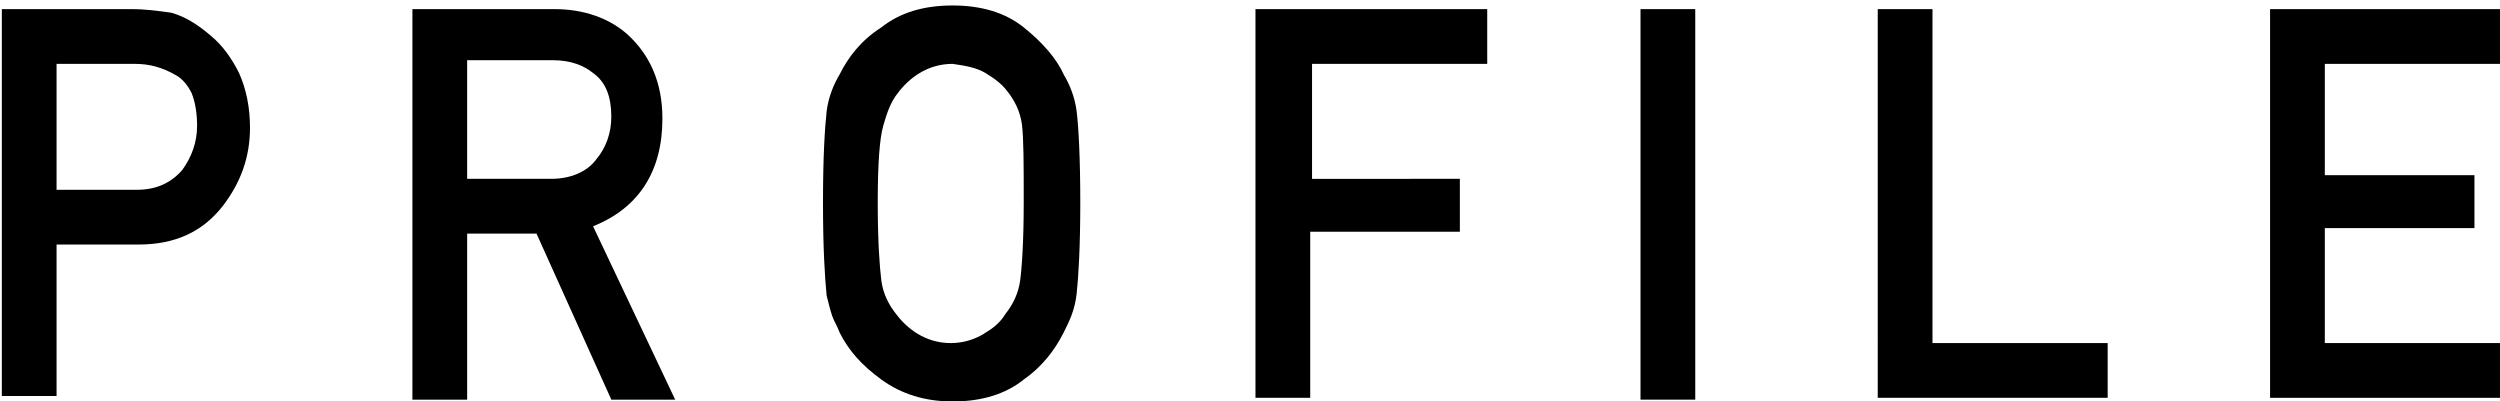 <svg xmlns="http://www.w3.org/2000/svg" xmlns:xlink="http://www.w3.org/1999/xlink" width="137" height="22" viewBox="0 0 137 22">
<title>PROFILE</title>
<g>
	<path d="M0.1,0.5h7.1c0.8,0,1.5,0.1,2.2,0.2c0.7,0.2,1.4,0.6,2.2,1.3c0.6,0.5,1.1,1.2,1.5,2c0.4,0.9,0.6,1.9,0.6,3
		c0,1.6-0.5,3-1.5,4.3c-1.1,1.4-2.6,2.1-4.6,2.1H3.1v8.3h-3V0.5z M3.1,10.4h4.4c1.1,0,1.9-0.4,2.5-1.1c0.5-0.7,0.8-1.5,0.8-2.4
		c0-0.7-0.1-1.3-0.3-1.8c-0.2-0.4-0.5-0.8-0.9-1C8.9,3.7,8.2,3.5,7.4,3.5H3.1V10.4z"/>
	<path d="M22.7,0.5h7.7c1.6,0,3,0.5,4,1.4c1.2,1.1,1.9,2.6,1.9,4.6c0,2.9-1.3,4.9-3.8,5.9l4.5,9.5h-3.5l-4.1-9.1h-3.8v9.1h-3V0.5z
		 M25.7,9.8h4.5c1.1,0,2-0.4,2.5-1.1c0.5-0.6,0.8-1.4,0.8-2.3c0-1.1-0.3-1.9-1-2.4c-0.5-0.4-1.2-0.7-2.2-0.7h-4.7V9.8z"/>
	<path d="M45.1,11.1c0-2.5,0.1-4.1,0.2-5c0.1-0.8,0.4-1.5,0.7-2c0.5-1,1.2-1.9,2.3-2.6c1-0.8,2.3-1.2,3.9-1.2c1.6,0,2.9,0.4,3.9,1.2
		c1,0.8,1.8,1.7,2.2,2.6c0.3,0.5,0.6,1.2,0.7,2c0.1,0.8,0.2,2.5,0.2,5c0,2.4-0.1,4.1-0.2,5c-0.1,0.9-0.4,1.5-0.7,2.1
		c-0.5,1-1.2,1.9-2.2,2.6c-1,0.8-2.3,1.2-3.9,1.2c-1.5,0-2.8-0.4-3.9-1.2c-1.1-0.8-1.8-1.6-2.3-2.6c-0.1-0.3-0.3-0.6-0.4-0.9
		c-0.1-0.3-0.2-0.7-0.3-1.1C45.2,15.2,45.1,13.6,45.1,11.1z M48.1,11.1c0,2.1,0.1,3.5,0.2,4.3c0.1,0.7,0.4,1.3,0.8,1.8
		c0.3,0.4,0.7,0.8,1.2,1.1c0.5,0.3,1.1,0.5,1.8,0.5c0.7,0,1.3-0.2,1.8-0.5c0.5-0.3,0.9-0.6,1.2-1.1c0.4-0.5,0.7-1.1,0.8-1.8
		c0.1-0.7,0.2-2.2,0.2-4.3S56.1,7.6,56,6.8c-0.1-0.7-0.4-1.3-0.8-1.8C54.9,4.6,54.5,4.3,54,4c-0.5-0.3-1.1-0.4-1.8-0.5
		c-0.7,0-1.3,0.2-1.8,0.5c-0.5,0.3-0.9,0.7-1.2,1.1c-0.4,0.5-0.6,1.1-0.8,1.8C48.2,7.6,48.1,9,48.1,11.1z"/>
	<path d="M68.9,0.5h12.6v3h-9.6v6.3H80v2.9h-8.2v9.1h-3V0.5z"/>
	<path d="M89.9,0.5h3v21.4h-3V0.5z"/>
	<path d="M102.9,0.5h3v18.3h9.6v3h-12.6V0.5z"/>
	<path d="M124.5,0.5H137v3h-9.6v6.1h8.2v2.9h-8.2v6.3h9.6v3h-12.6V0.5z"/>
</g>
</svg>
